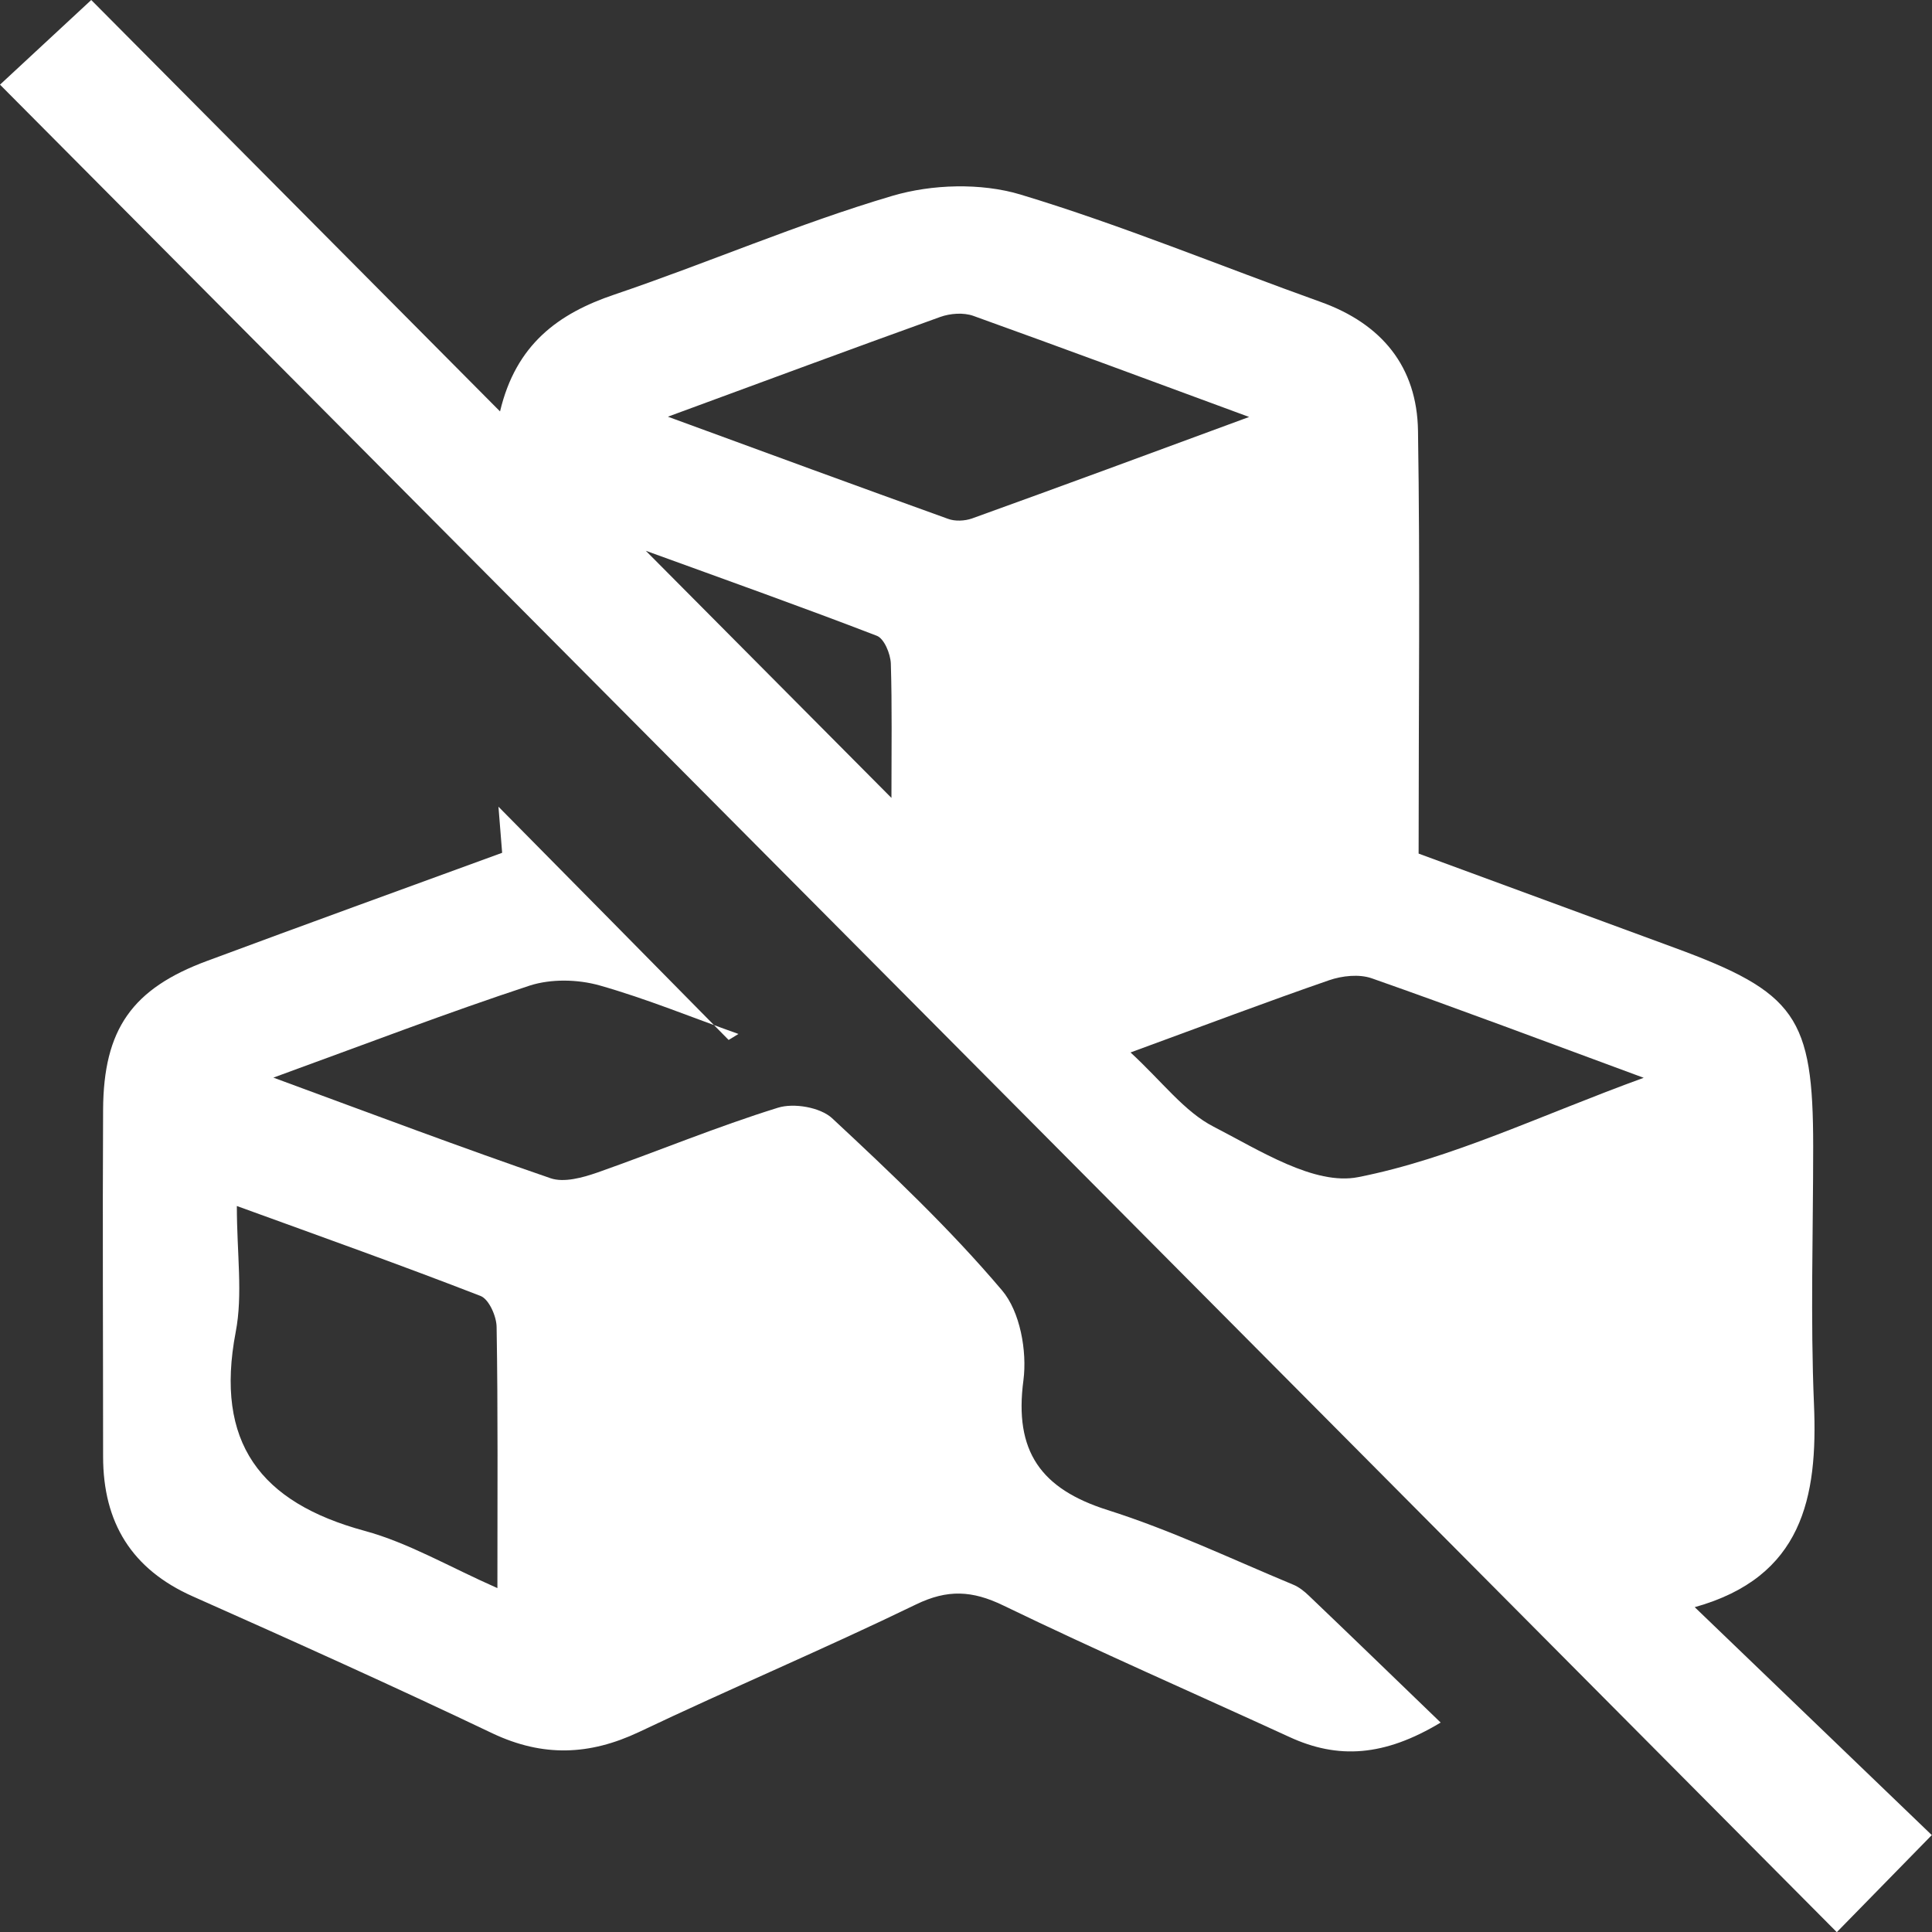 <?xml version="1.0" encoding="UTF-8"?> <svg xmlns="http://www.w3.org/2000/svg" width="22" height="22" viewBox="0 0 22 22" fill="none"><rect x="0" y="0" width="22" height="22" fill="#333333" stroke="none"/><g clip-path="url(#clip0_102_705)"><path d="M22 20.894C21.538 21.368 21.21 21.7 20.916 22.002C13.939 14.983 6.982 7.985 0 0.964C0.294 0.691 0.644 0.366 1.039 0C2.547 1.517 4.096 3.076 5.694 4.685C5.875 3.922 6.356 3.57 6.997 3.354C8.057 2.995 9.091 2.546 10.162 2.23C10.613 2.097 11.169 2.081 11.616 2.214C12.776 2.564 13.901 3.031 15.041 3.439C15.734 3.688 16.136 4.175 16.147 4.906C16.172 6.484 16.154 8.059 16.154 9.72C17.081 10.061 18.07 10.425 19.062 10.79C20.451 11.3 20.647 11.578 20.647 13.058C20.647 14.036 20.615 15.015 20.656 15.99C20.701 17.053 20.526 17.958 19.298 18.301C20.227 19.195 21.098 20.032 21.995 20.894H22ZM7.608 4.746C8.739 5.161 9.767 5.538 10.795 5.908C10.875 5.938 10.985 5.933 11.068 5.904C12.083 5.538 13.097 5.164 14.224 4.748C13.104 4.335 12.096 3.961 11.084 3.597C10.972 3.557 10.822 3.568 10.707 3.609C9.708 3.968 8.712 4.338 7.608 4.744V4.746ZM12.873 11.984C13.236 12.318 13.486 12.659 13.82 12.83C14.343 13.099 14.969 13.503 15.467 13.404C16.531 13.194 17.538 12.702 18.717 12.273C17.577 11.853 16.603 11.485 15.62 11.14C15.476 11.09 15.283 11.111 15.135 11.162C14.43 11.406 13.732 11.67 12.875 11.984H12.873ZM10.151 9.088C10.151 8.522 10.159 8.037 10.144 7.554C10.139 7.443 10.068 7.272 9.985 7.24C9.136 6.913 8.279 6.608 7.354 6.272C8.308 7.231 9.19 8.12 10.153 9.088H10.151Z" fill="white"></path><path d="M16.405 19.615C15.761 20.003 15.234 20.034 14.682 19.779C13.595 19.28 12.5 18.802 11.423 18.281C11.071 18.111 10.79 18.096 10.431 18.27C9.39 18.775 8.321 19.226 7.276 19.723C6.712 19.989 6.183 20.009 5.61 19.739C4.482 19.201 3.339 18.687 2.197 18.179C1.499 17.87 1.174 17.337 1.174 16.586C1.174 15.27 1.167 13.954 1.174 12.639C1.178 11.718 1.506 11.257 2.361 10.941C3.478 10.526 4.598 10.12 5.718 9.711C5.698 9.47 5.682 9.267 5.676 9.186C6.513 10.032 7.404 10.937 8.297 11.842C8.335 11.819 8.371 11.797 8.409 11.774C7.882 11.587 7.363 11.373 6.827 11.221C6.578 11.151 6.275 11.145 6.032 11.223C5.099 11.53 4.179 11.883 3.113 12.271C4.259 12.693 5.26 13.07 6.27 13.417C6.423 13.469 6.634 13.41 6.802 13.352C7.489 13.11 8.162 12.83 8.858 12.614C9.04 12.557 9.34 12.609 9.475 12.733C10.146 13.358 10.817 13.993 11.409 14.692C11.616 14.934 11.697 15.385 11.654 15.717C11.546 16.527 11.852 16.954 12.612 17.195C13.333 17.423 14.024 17.753 14.724 18.044C14.791 18.071 14.852 18.12 14.904 18.17C15.389 18.633 15.871 19.1 16.407 19.617L16.405 19.615ZM2.697 13.731C2.697 14.277 2.767 14.738 2.684 15.168C2.444 16.426 2.962 17.109 4.152 17.432C4.652 17.568 5.117 17.843 5.664 18.084C5.664 17.021 5.671 16.067 5.655 15.114C5.655 14.99 5.568 14.796 5.474 14.758C4.578 14.41 3.674 14.088 2.697 13.733V13.731Z" fill="white"></path></g><defs><clipPath id="clip0_102_705"><rect width="22" height="22" fill="white"></rect></clipPath></defs></svg> 